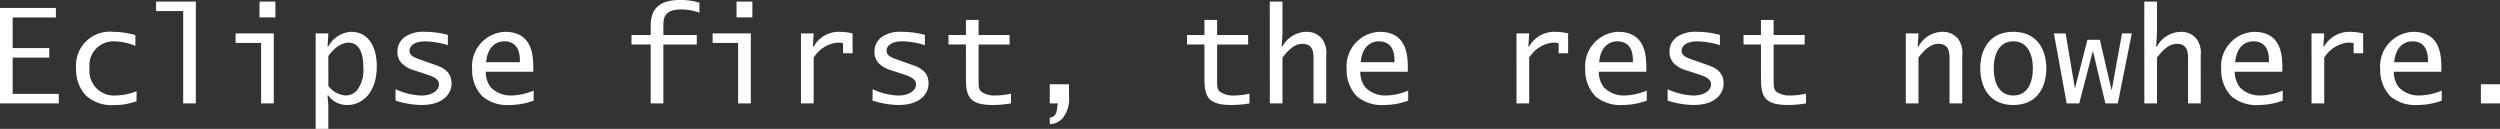 <svg xmlns="http://www.w3.org/2000/svg" width="208.23" height="10.736" viewBox="0 0 208.23 10.736">
  <rect x="0" y="0" width="208.23" height="10.736" fill="#333333" stroke="none"/>
  <path id="パス_13" data-name="パス 13" d="M1.262,9H6.157V8.208H2.318V5.183H5.365V4.391H2.318V1.839h3.6V1.047H1.262ZM12.537,3.313a6.594,6.594,0,0,0-1.87-.275A2.809,2.809,0,0,0,7.6,6.085,3.129,3.129,0,0,0,8.379,8.3a3.1,3.1,0,0,0,2.387.836,5.206,5.206,0,0,0,1.87-.319V7.977a4.689,4.689,0,0,1-1.727.363A2.042,2.042,0,0,1,8.72,6.085,2,2,0,0,1,10.766,3.83a5.073,5.073,0,0,1,1.771.374ZM16.519,9h1.056V.519H14.264v.792h2.255Zm6.49,0h1.056V3.17H20.886v.792h2.123Zm-.132-7.161H24.2V.519h-1.32Zm4.675,9.284h1.056V9.132l-.066-.792h.066a1.9,1.9,0,0,0,1.595.792c1.254,0,2.442-1.045,2.442-3.234,0-1.617-.7-2.86-2.134-2.86a2.291,2.291,0,0,0-1.9,1.221h-.066l.066-1.089H27.552Zm1.056-6.061C29.4,3.94,30.181,3.94,30.291,3.94,31.523,3.94,31.523,5.6,31.523,6A2.776,2.776,0,0,1,31,7.911a1.3,1.3,0,0,1-.935.429,1.993,1.993,0,0,1-1.452-.792Zm5.6,3.707a7.4,7.4,0,0,0,2.145.363c1.936,0,2.519-1.023,2.519-1.8,0-.946-.66-1.3-1.364-1.54l-1.342-.473c-.495-.176-.792-.341-.792-.715s.385-.77,1.276-.77a6.508,6.508,0,0,1,1.914.319V3.291a7.523,7.523,0,0,0-1.9-.253,2.661,2.661,0,0,0-1.639.4,1.47,1.47,0,0,0-.66,1.265,1.354,1.354,0,0,0,.33.924,2.313,2.313,0,0,0,.99.594l1.144.374c.539.176,1,.374,1,.836,0,.407-.462.913-1.485.913a5.514,5.514,0,0,1-2.134-.528ZM45.68,6.019c0-1.078-.121-2.981-2.354-2.981a2.866,2.866,0,0,0-2.739,3.113,3.127,3.127,0,0,0,.858,2.266,3.208,3.208,0,0,0,2.266.715,5.854,5.854,0,0,0,2-.363V7.933a5.015,5.015,0,0,1-1.859.407,2.3,2.3,0,0,1-1.705-.671A2.106,2.106,0,0,1,41.72,6.36h3.96Zm-3.927-.451c.11-1.3.847-1.738,1.5-1.738,1.331,0,1.32,1.287,1.309,1.738ZM55.459,9h1.056V4.094H59.3V3.3H56.515V2.576c0-.572,0-1.4,1.452-1.4a4.227,4.227,0,0,1,1.551.275V.618A5.015,5.015,0,0,0,57.879.387c-2.42,0-2.42,1.54-2.42,2.3V3.3h-1.6v.792h1.6Zm7.282,0H63.8V3.17H60.618v.792h2.123Zm-.132-7.161h1.32V.519h-1.32ZM67.977,9h1.056V5.2a2.619,2.619,0,0,1,2-1.265,1.741,1.741,0,0,1,.451.055v.836h.792V3.17A4.836,4.836,0,0,0,71.2,3.038a2.4,2.4,0,0,0-2.167,1.221h-.066l.066-1.089H67.977Zm5.962-.231a7.4,7.4,0,0,0,2.145.363c1.936,0,2.519-1.023,2.519-1.8,0-.946-.66-1.3-1.364-1.54L75.9,5.315c-.5-.176-.792-.341-.792-.715s.385-.77,1.276-.77a6.509,6.509,0,0,1,1.914.319V3.291a7.523,7.523,0,0,0-1.9-.253,2.661,2.661,0,0,0-1.639.4,1.47,1.47,0,0,0-.66,1.265,1.354,1.354,0,0,0,.33.924,2.313,2.313,0,0,0,.99.594l1.144.374c.539.176,1,.374,1,.836,0,.407-.462.913-1.485.913a5.514,5.514,0,0,1-2.134-.528ZM81.716,6.91c0,1.5.275,2.222,2.244,2.222A9.122,9.122,0,0,0,85.467,9V8.186a5.832,5.832,0,0,1-1.309.154,1.88,1.88,0,0,1-1.144-.308c-.209-.165-.242-.374-.242-.946V4.094h2.585V3.3H82.772V2.048H81.716V3.3H80.264v.792h1.452ZM88.7,10.716a1.383,1.383,0,0,0,1.089-.506A2.579,2.579,0,0,0,90.3,8.373V7.405H88.7V9h.66c-.066.693-.11,1.111-.66,1.188ZM101.582,6.91c0,1.5.275,2.222,2.244,2.222A9.122,9.122,0,0,0,105.333,9V8.186a5.832,5.832,0,0,1-1.309.154,1.88,1.88,0,0,1-1.144-.308c-.209-.165-.242-.374-.242-.946V4.094h2.585V3.3h-2.585V2.048h-1.056V3.3H100.13v.792h1.452ZM107.027,9h1.056V5.183c.682-.9,1.188-1.144,1.661-1.144.924,0,.924.792.924,1.254V9h1.056V5.007a1.985,1.985,0,0,0-.363-1.408,1.649,1.649,0,0,0-1.3-.561,2.3,2.3,0,0,0-1.98,1.221h-.066l.066-1.089V.519h-1.056Zm11.495-2.981c0-1.078-.121-2.981-2.354-2.981a2.866,2.866,0,0,0-2.739,3.113,3.127,3.127,0,0,0,.858,2.266,3.208,3.208,0,0,0,2.266.715,5.854,5.854,0,0,0,2-.363V7.933a5.015,5.015,0,0,1-1.859.407,2.3,2.3,0,0,1-1.705-.671,2.106,2.106,0,0,1-.429-1.309h3.96ZM114.6,5.568c.11-1.3.847-1.738,1.5-1.738,1.331,0,1.32,1.287,1.309,1.738ZM127.575,9h1.056V5.2a2.619,2.619,0,0,1,2-1.265,1.741,1.741,0,0,1,.451.055v.836h.792V3.17a4.836,4.836,0,0,0-1.078-.132,2.4,2.4,0,0,0-2.167,1.221h-.066l.066-1.089h-1.056Zm10.813-2.981c0-1.078-.121-2.981-2.354-2.981A2.866,2.866,0,0,0,133.3,6.151a3.127,3.127,0,0,0,.858,2.266,3.208,3.208,0,0,0,2.266.715,5.854,5.854,0,0,0,2-.363V7.933a5.015,5.015,0,0,1-1.859.407,2.3,2.3,0,0,1-1.705-.671,2.106,2.106,0,0,1-.429-1.309h3.96Zm-3.927-.451c.11-1.3.847-1.738,1.5-1.738,1.331,0,1.32,1.287,1.309,1.738Zm5.7,3.2a7.4,7.4,0,0,0,2.145.363c1.936,0,2.519-1.023,2.519-1.8,0-.946-.66-1.3-1.364-1.54l-1.342-.473c-.495-.176-.792-.341-.792-.715s.385-.77,1.276-.77a6.508,6.508,0,0,1,1.914.319V3.291a7.522,7.522,0,0,0-1.9-.253,2.661,2.661,0,0,0-1.639.4,1.47,1.47,0,0,0-.66,1.265,1.354,1.354,0,0,0,.33.924,2.313,2.313,0,0,0,.99.594l1.144.374c.539.176,1,.374,1,.836,0,.407-.462.913-1.485.913a5.514,5.514,0,0,1-2.134-.528Zm7.777-1.859c0,1.5.275,2.222,2.244,2.222A9.122,9.122,0,0,0,151.687,9V8.186a5.832,5.832,0,0,1-1.309.154,1.88,1.88,0,0,1-1.144-.308c-.209-.165-.242-.374-.242-.946V4.094h2.585V3.3h-2.585V2.048h-1.056V3.3h-1.452v.792h1.452ZM160,9h1.056V5.183c.682-.9,1.188-1.144,1.661-1.144.924,0,.924.792.924,1.254V9H164.7V5.007a1.985,1.985,0,0,0-.363-1.408,1.649,1.649,0,0,0-1.3-.561,2.3,2.3,0,0,0-1.98,1.221h-.066l.066-1.089H160Zm8.954.132c1.991,0,2.75-1.5,2.75-3.047,0-1.507-.726-3.047-2.75-3.047-1.969,0-2.75,1.463-2.75,3.047C166.207,7.57,166.911,9.132,168.957,9.132Zm0-.792c-1.221,0-1.628-1.133-1.628-2.255,0-1.155.429-2.255,1.628-2.255s1.628,1.1,1.628,2.255C170.585,7.163,170.2,8.34,168.957,8.34ZM173.4,9h1.045l1.133-4.356h.011L176.624,9h1.034l1.166-5.83h-.814l-.858,4.719h-.011L176.162,3.7h-1.034l-1.034,4.037h-.011l-.77-4.565h-.979Zm6.468,0h1.056V5.183c.682-.9,1.188-1.144,1.661-1.144.924,0,.924.792.924,1.254V9h1.056V5.007A1.985,1.985,0,0,0,184.2,3.6a1.649,1.649,0,0,0-1.3-.561,2.3,2.3,0,0,0-1.98,1.221h-.066l.066-1.089V.519h-1.056Zm11.495-2.981c0-1.078-.121-2.981-2.354-2.981a2.866,2.866,0,0,0-2.739,3.113,3.127,3.127,0,0,0,.858,2.266,3.208,3.208,0,0,0,2.266.715,5.854,5.854,0,0,0,2-.363V7.933a5.015,5.015,0,0,1-1.859.407,2.3,2.3,0,0,1-1.705-.671A2.106,2.106,0,0,1,187.4,6.36h3.96Zm-3.927-.451c.11-1.3.847-1.738,1.5-1.738,1.331,0,1.32,1.287,1.309,1.738ZM193.795,9h1.056V5.2a2.619,2.619,0,0,1,2-1.265,1.741,1.741,0,0,1,.451.055v.836h.792V3.17a4.836,4.836,0,0,0-1.078-.132,2.4,2.4,0,0,0-2.167,1.221h-.066l.066-1.089h-1.056Zm10.813-2.981c0-1.078-.121-2.981-2.354-2.981a2.866,2.866,0,0,0-2.739,3.113,3.127,3.127,0,0,0,.858,2.266,3.208,3.208,0,0,0,2.266.715,5.854,5.854,0,0,0,2-.363V7.933a5.015,5.015,0,0,1-1.859.407,2.3,2.3,0,0,1-1.705-.671,2.106,2.106,0,0,1-.429-1.309h3.96Zm-3.927-.451c.11-1.3.847-1.738,1.5-1.738,1.331,0,1.32,1.287,1.309,1.738ZM207.9,9h1.6V7.405h-1.6Z" transform="translate(-1.262 -0.387)" fill="#fff"/>
</svg>
